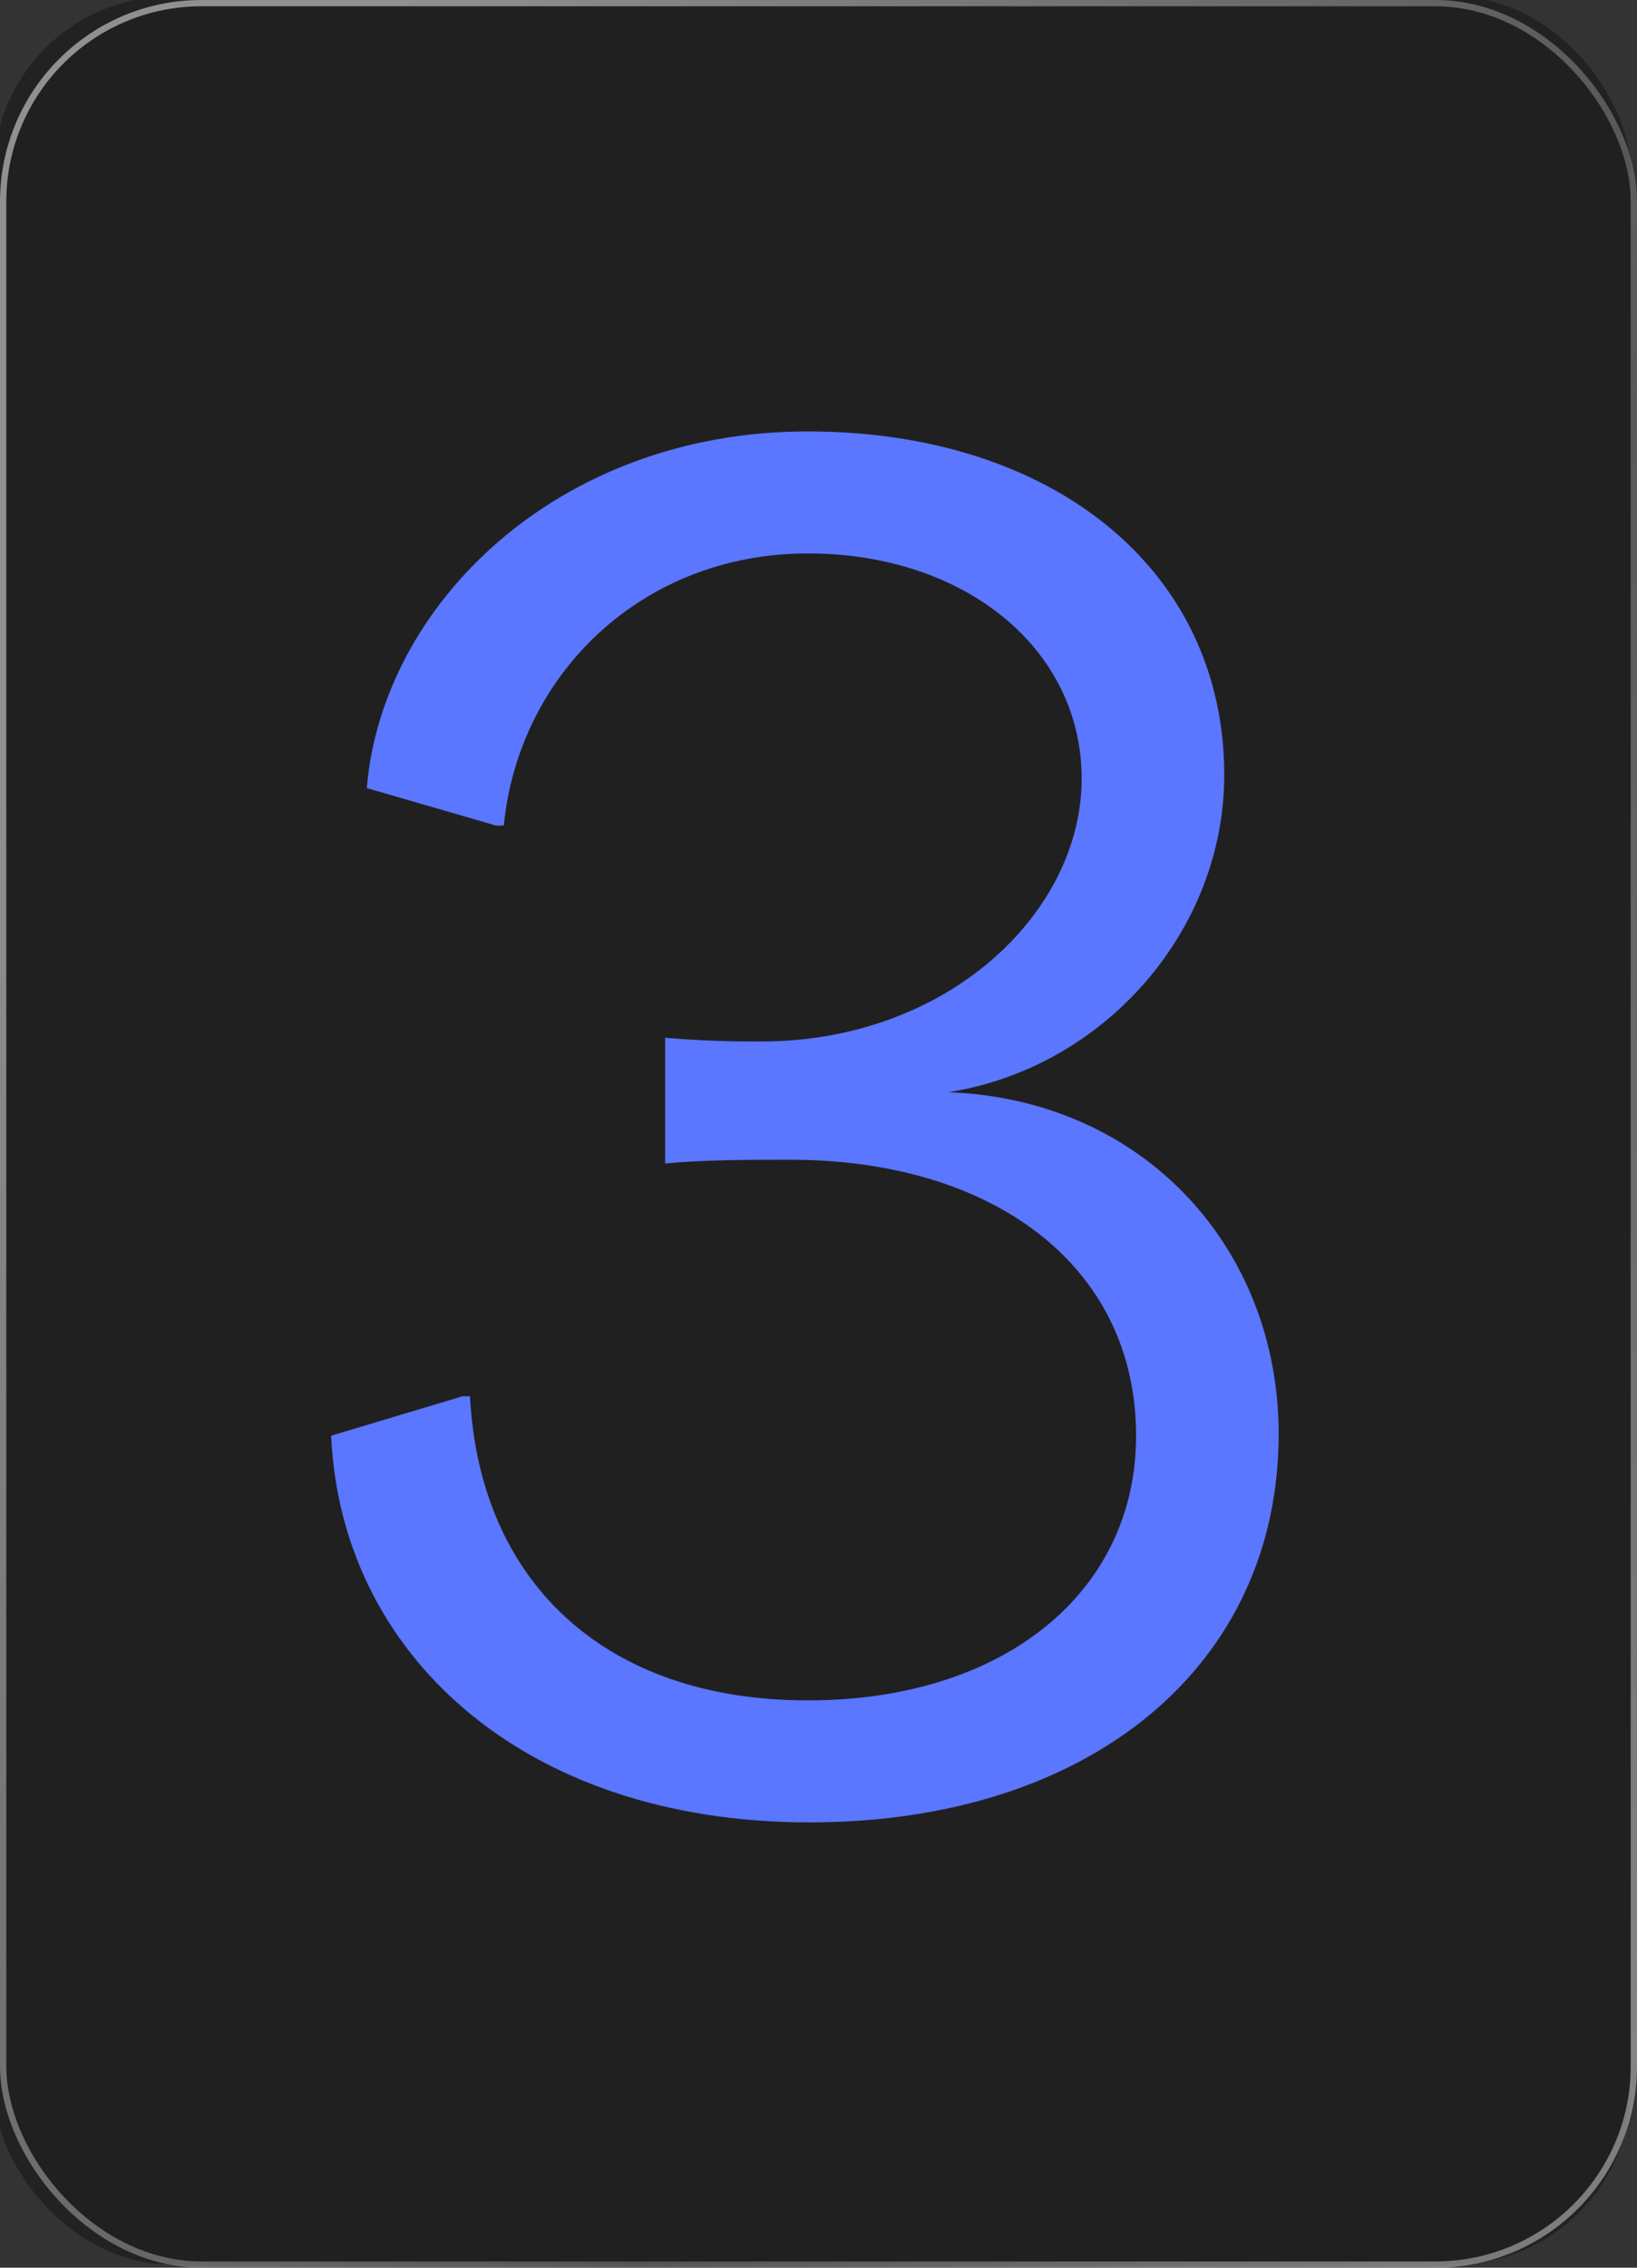 <svg width="130" height="180" viewBox="0 0 130 180" fill="none" xmlns="http://www.w3.org/2000/svg">
<rect x="0" y="0" width="130" height="180" fill="#333333" stroke="none"/>
<g clip-path="url(#clip0_20880_27588)">
<rect x="-0.5" y="-0.273" width="130" height="180" rx="14" fill="#222222"/>
<rect width="130" height="180" rx="16" fill="#111111" fill-opacity="0.1"/>
<rect x="0.25" y="0.25" width="129.5" height="179.5" rx="15.75" stroke="url(#paint0_linear_20880_27588)" stroke-opacity="0.5" stroke-width="0.5"/>
<path d="M64.294 144.654C41.348 144.654 27.044 131.095 26.299 113.96L36.729 110.831H37.325C38.07 125.433 47.904 134.969 64.145 134.969C79.79 134.969 90.22 126.327 90.22 113.96C90.22 100.401 78.747 92.057 62.804 92.057C59.377 92.057 55.95 92.057 52.821 92.355V82.372C56.397 82.67 58.632 82.67 60.42 82.67C75.32 82.67 85.899 72.389 85.899 61.81C85.899 51.529 76.661 43.93 64.145 43.93C51.033 43.93 41.199 53.466 40.007 65.535H39.411L29.13 62.555C30.322 48.102 44.179 34.245 64.145 34.245C83.664 34.245 97.223 45.271 97.223 61.512C97.223 73.879 87.687 84.756 75.32 86.693C90.965 87.289 101.544 99.209 101.544 113.811C101.544 132.287 86.495 144.654 64.294 144.654Z" fill="#5B76FF"/>
</g>
<defs>
<linearGradient id="paint0_linear_20880_27588" x1="27.894" y1="9.014" x2="190.036" y2="96.611" gradientUnits="userSpaceOnUse">
<stop stop-color="white"/>
<stop offset="0.548" stop-color="#828282"/>
<stop offset="1" stop-color="#F7F6F2"/>
</linearGradient>
<clipPath id="clip0_20880_27588">
<rect width="130" height="180" fill="white"/>
</clipPath>
</defs>
</svg>
